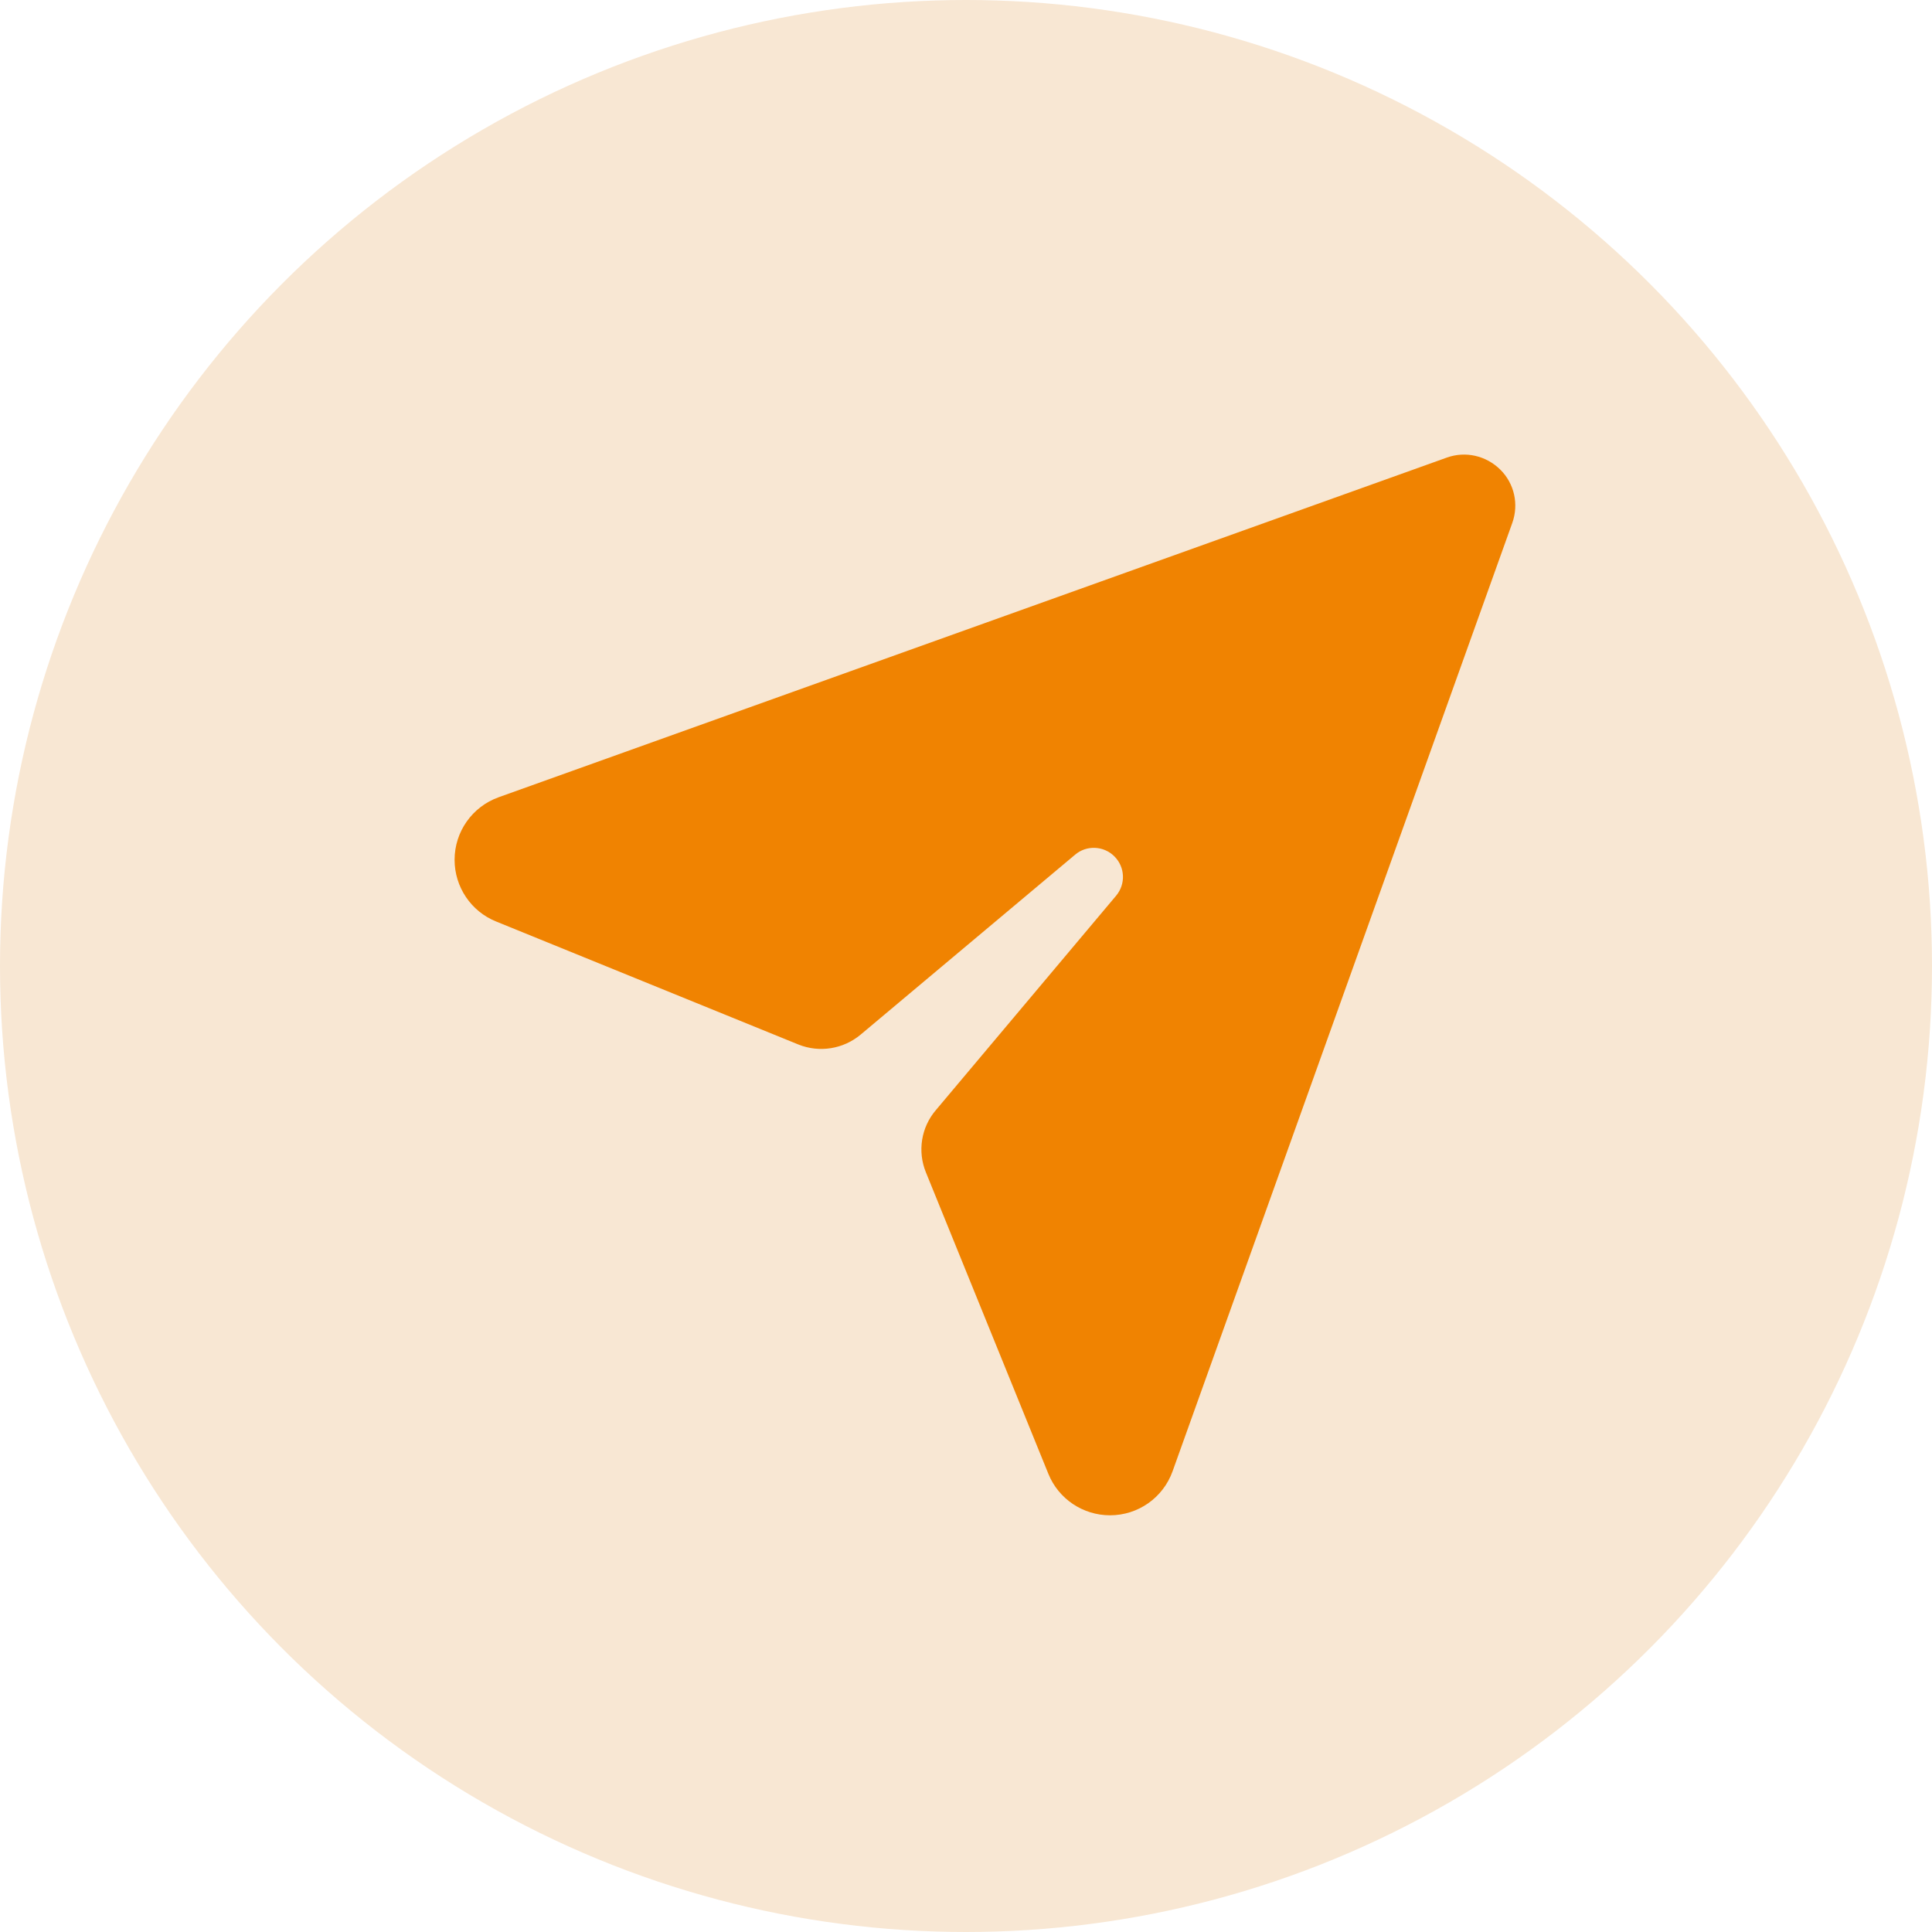 <svg width="51" height="51" viewBox="0 0 51 51" fill="none" xmlns="http://www.w3.org/2000/svg">
<circle cx="25.5" cy="25.5" r="25.5" fill="#F8E7D3"/>
<path d="M38.193 12.079C38.686 11.902 39.23 12.028 39.603 12.396C39.976 12.764 40.097 13.313 39.92 13.806L30.954 38.836C30.703 39.537 30.043 40 29.302 40C28.587 40 27.942 39.567 27.675 38.907L24.442 30.948C24.215 30.394 24.316 29.759 24.703 29.306L29.463 23.644C29.72 23.337 29.7 22.889 29.418 22.607C29.136 22.324 28.683 22.304 28.381 22.561L22.719 27.311C22.261 27.694 21.631 27.795 21.077 27.573L13.093 24.324C12.433 24.057 12 23.412 12 22.697C12 21.957 12.463 21.297 13.164 21.045L38.193 12.079Z" fill="#F08301"/>
</svg>
